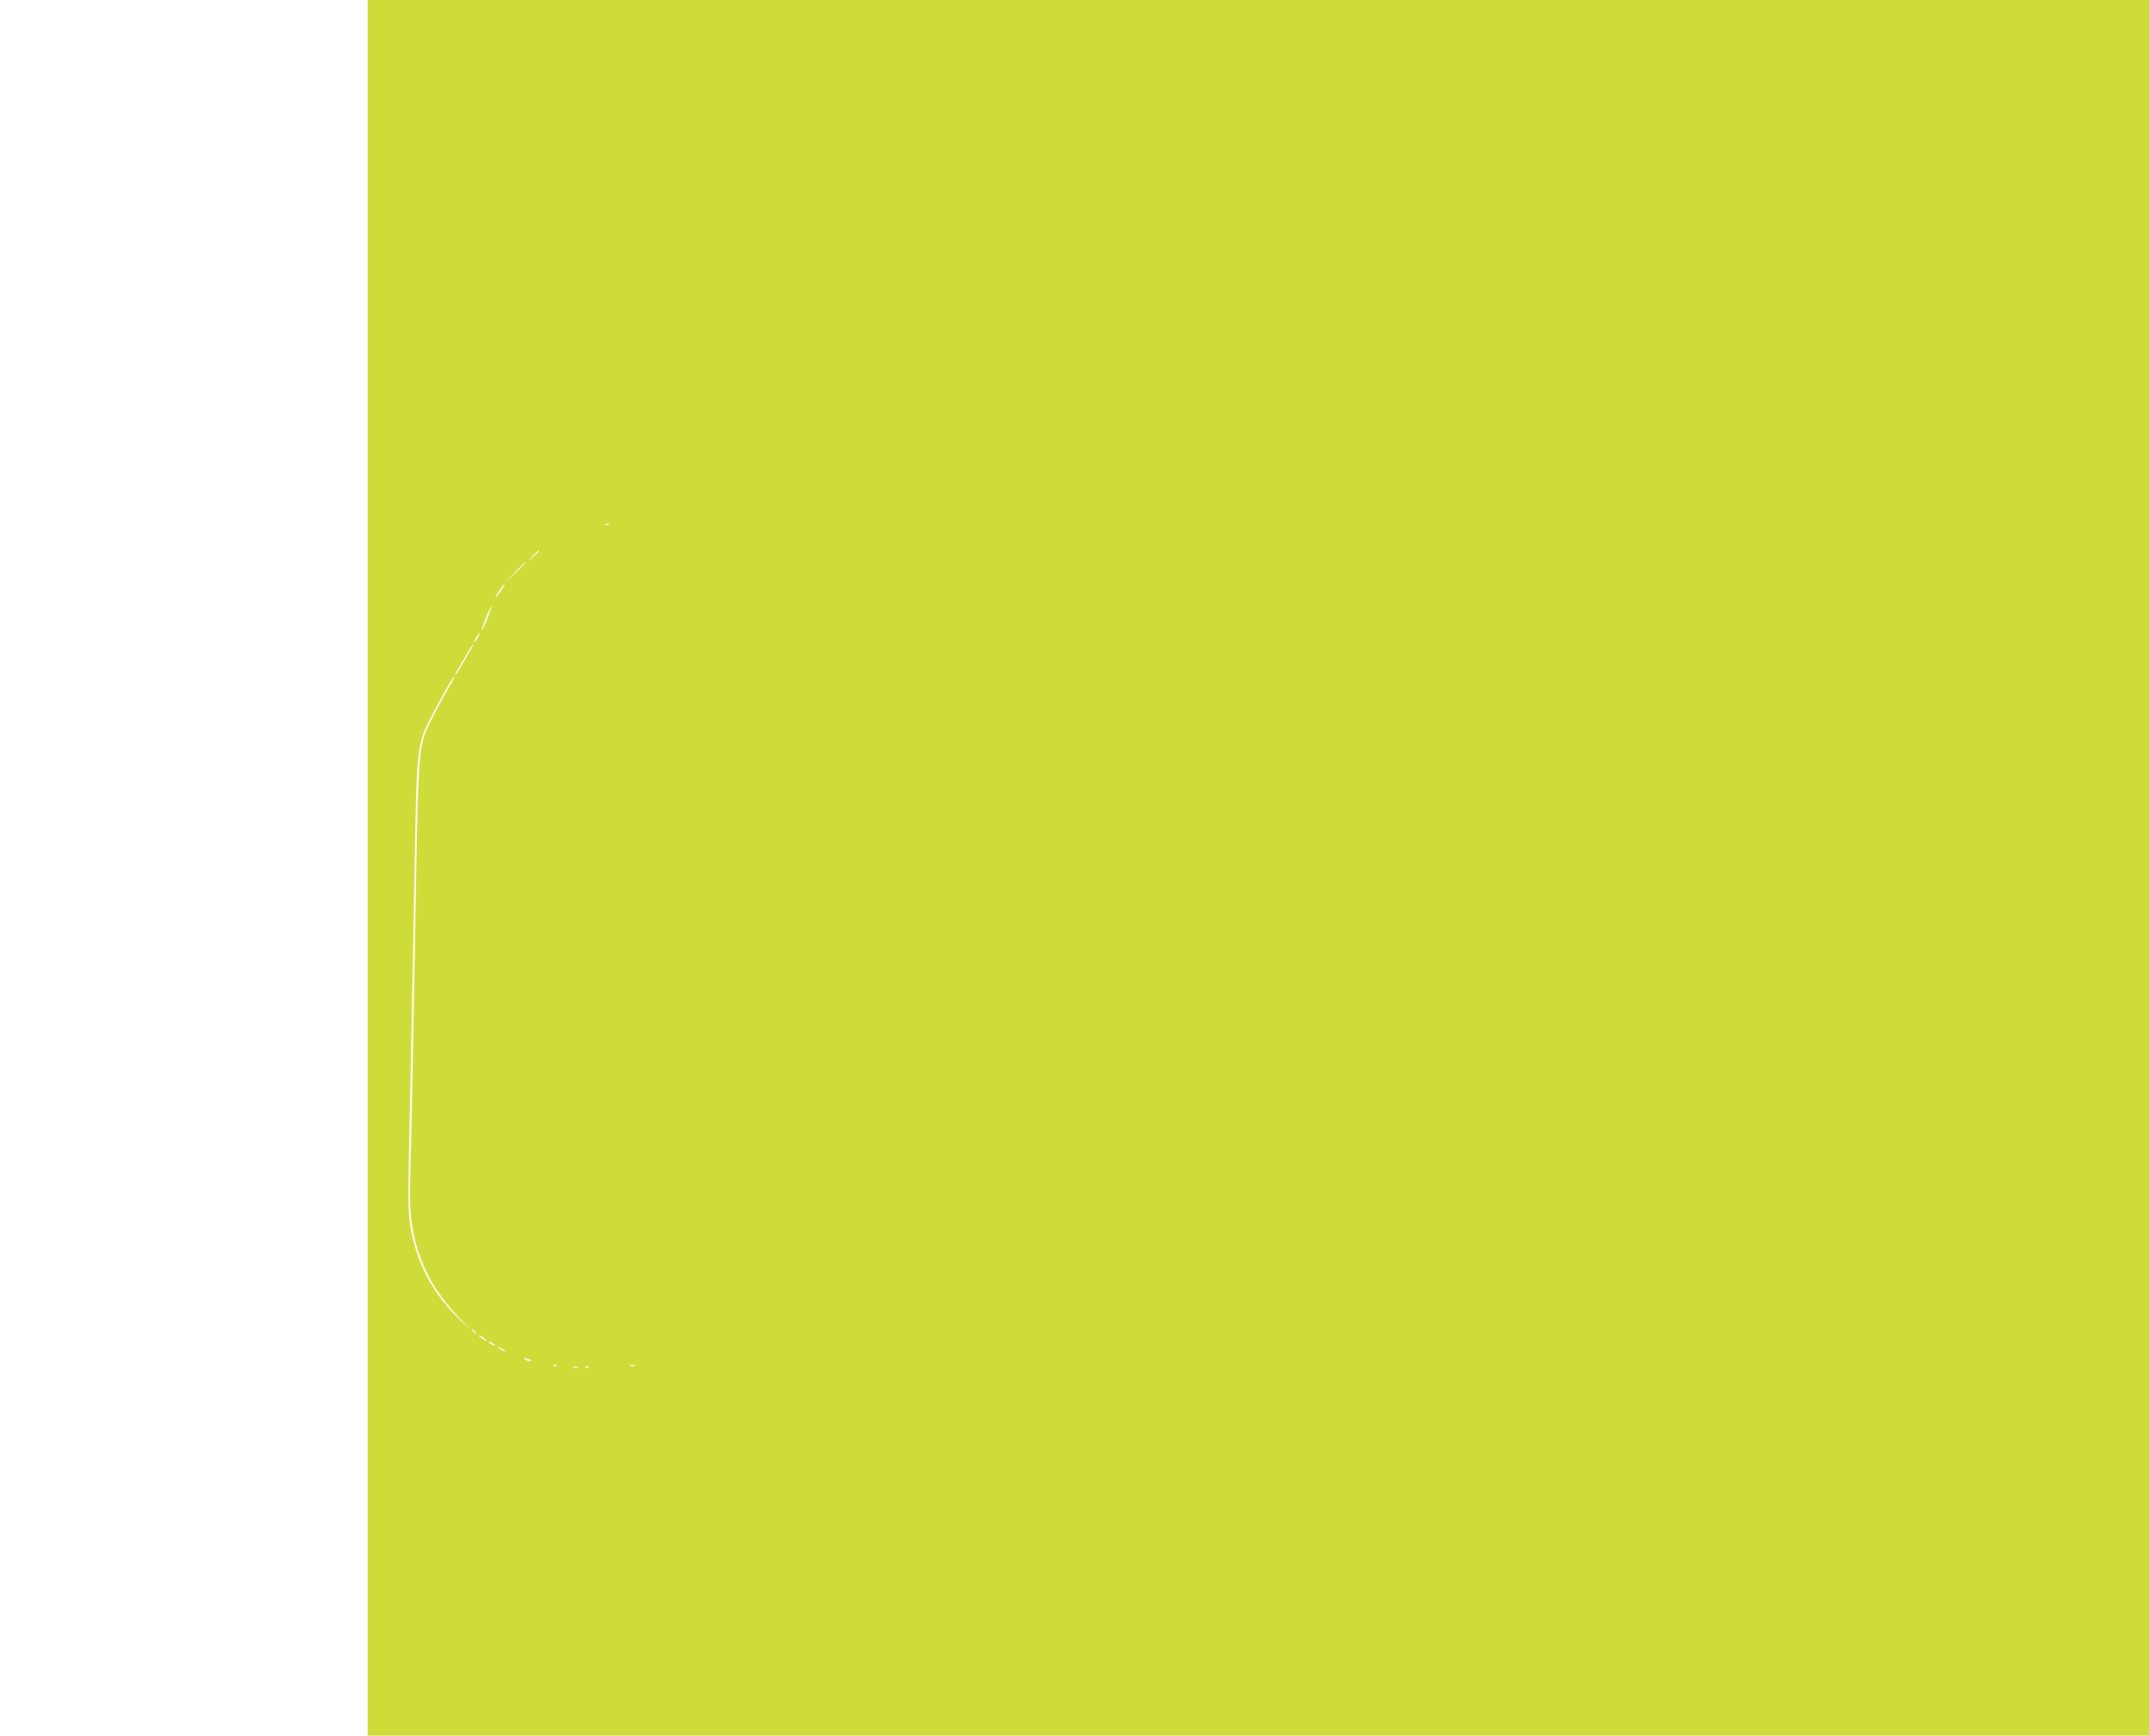 <?xml version="1.0" standalone="no"?>
<!DOCTYPE svg PUBLIC "-//W3C//DTD SVG 20010904//EN"
 "http://www.w3.org/TR/2001/REC-SVG-20010904/DTD/svg10.dtd">
<svg version="1.0" xmlns="http://www.w3.org/2000/svg"
 width="1280pt" height="1034pt" viewBox="0 0 1280 1034"
 preserveAspectRatio="xMidYMid meet">
<g transform="translate(0,1034) scale(0.1,-0.1)"
fill="#cddc39" stroke="none">
<path d="M2190 5170 l0 -5170 5305 0 5305 0 0 5170 0 5170 -5305 0 -5305 0 0
-5170z m1437 2044 c-3 -3 -12 -4 -19 -1 -8 3 -5 6 6 6 11 1 17 -2 13 -5z
m-417 -157 c0 -2 -15 -16 -32 -33 l-33 -29 29 33 c28 30 36 37 36 29z m-80
-70 c0 -1 -28 -29 -62 -62 l-63 -60 60 63 c55 58 65 67 65 59z m-146 -167
c-15 -22 -29 -40 -31 -40 -5 0 3 15 29 53 30 43 31 32 2 -13z m-79 -160 c-14
-35 -29 -68 -34 -73 -5 -5 4 25 21 67 17 42 32 75 34 73 2 -2 -7 -32 -21 -67z
m-60 -120 c-9 -16 -18 -30 -21 -30 -2 0 2 14 11 30 9 17 18 30 21 30 2 0 -2
-13 -11 -30z m-28 -47 c-66 -116 -100 -173 -103 -173 -3 0 -3 3 -1 8 66 115
100 172 103 172 3 0 3 -3 1 -7z m-125 -217 c-77 -130 -144 -260 -161 -309 -34
-98 -40 -193 -51 -782 -6 -313 -15 -806 -20 -1095 -5 -289 -12 -617 -16 -730
-6 -220 2 -320 38 -445 45 -156 120 -284 247 -419 l75 -81 -72 70 c-157 152
-253 335 -288 552 -14 86 -14 157 -5 593 6 272 15 731 21 1020 5 289 12 656
15 815 7 324 16 419 49 511 22 61 171 334 183 334 3 0 -4 -15 -15 -34z m139
-3873 c13 -16 12 -17 -3 -4 -17 13 -22 21 -14 21 2 0 10 -8 17 -17z m69 -50
c0 -7 -39 17 -46 28 -3 6 5 3 20 -6 14 -10 26 -19 26 -22z m50 -29 c0 -2 -9 0
-20 6 -11 6 -20 13 -20 16 0 2 9 0 20 -6 11 -6 20 -13 20 -16z m59 -30 c14
-12 -19 -1 -35 12 -18 14 -18 14 6 3 14 -6 27 -13 29 -15z m146 -54 c13 -6 15
-9 5 -9 -8 0 -22 4 -30 9 -18 12 -2 12 25 0z m162 -36 c-3 -3 -12 -4 -19 -1
-8 3 -5 6 6 6 11 1 17 -2 13 -5z m466 -1 c-7 -2 -21 -2 -30 0 -10 3 -4 5 12 5
17 0 24 -2 18 -5z m-340 -10 c-7 -2 -21 -2 -30 0 -10 3 -4 5 12 5 17 0 24 -2
18 -5z m64 1 c-3 -3 -12 -4 -19 -1 -8 3 -5 6 6 6 11 1 17 -2 13 -5z"/>
</g>
</svg>
